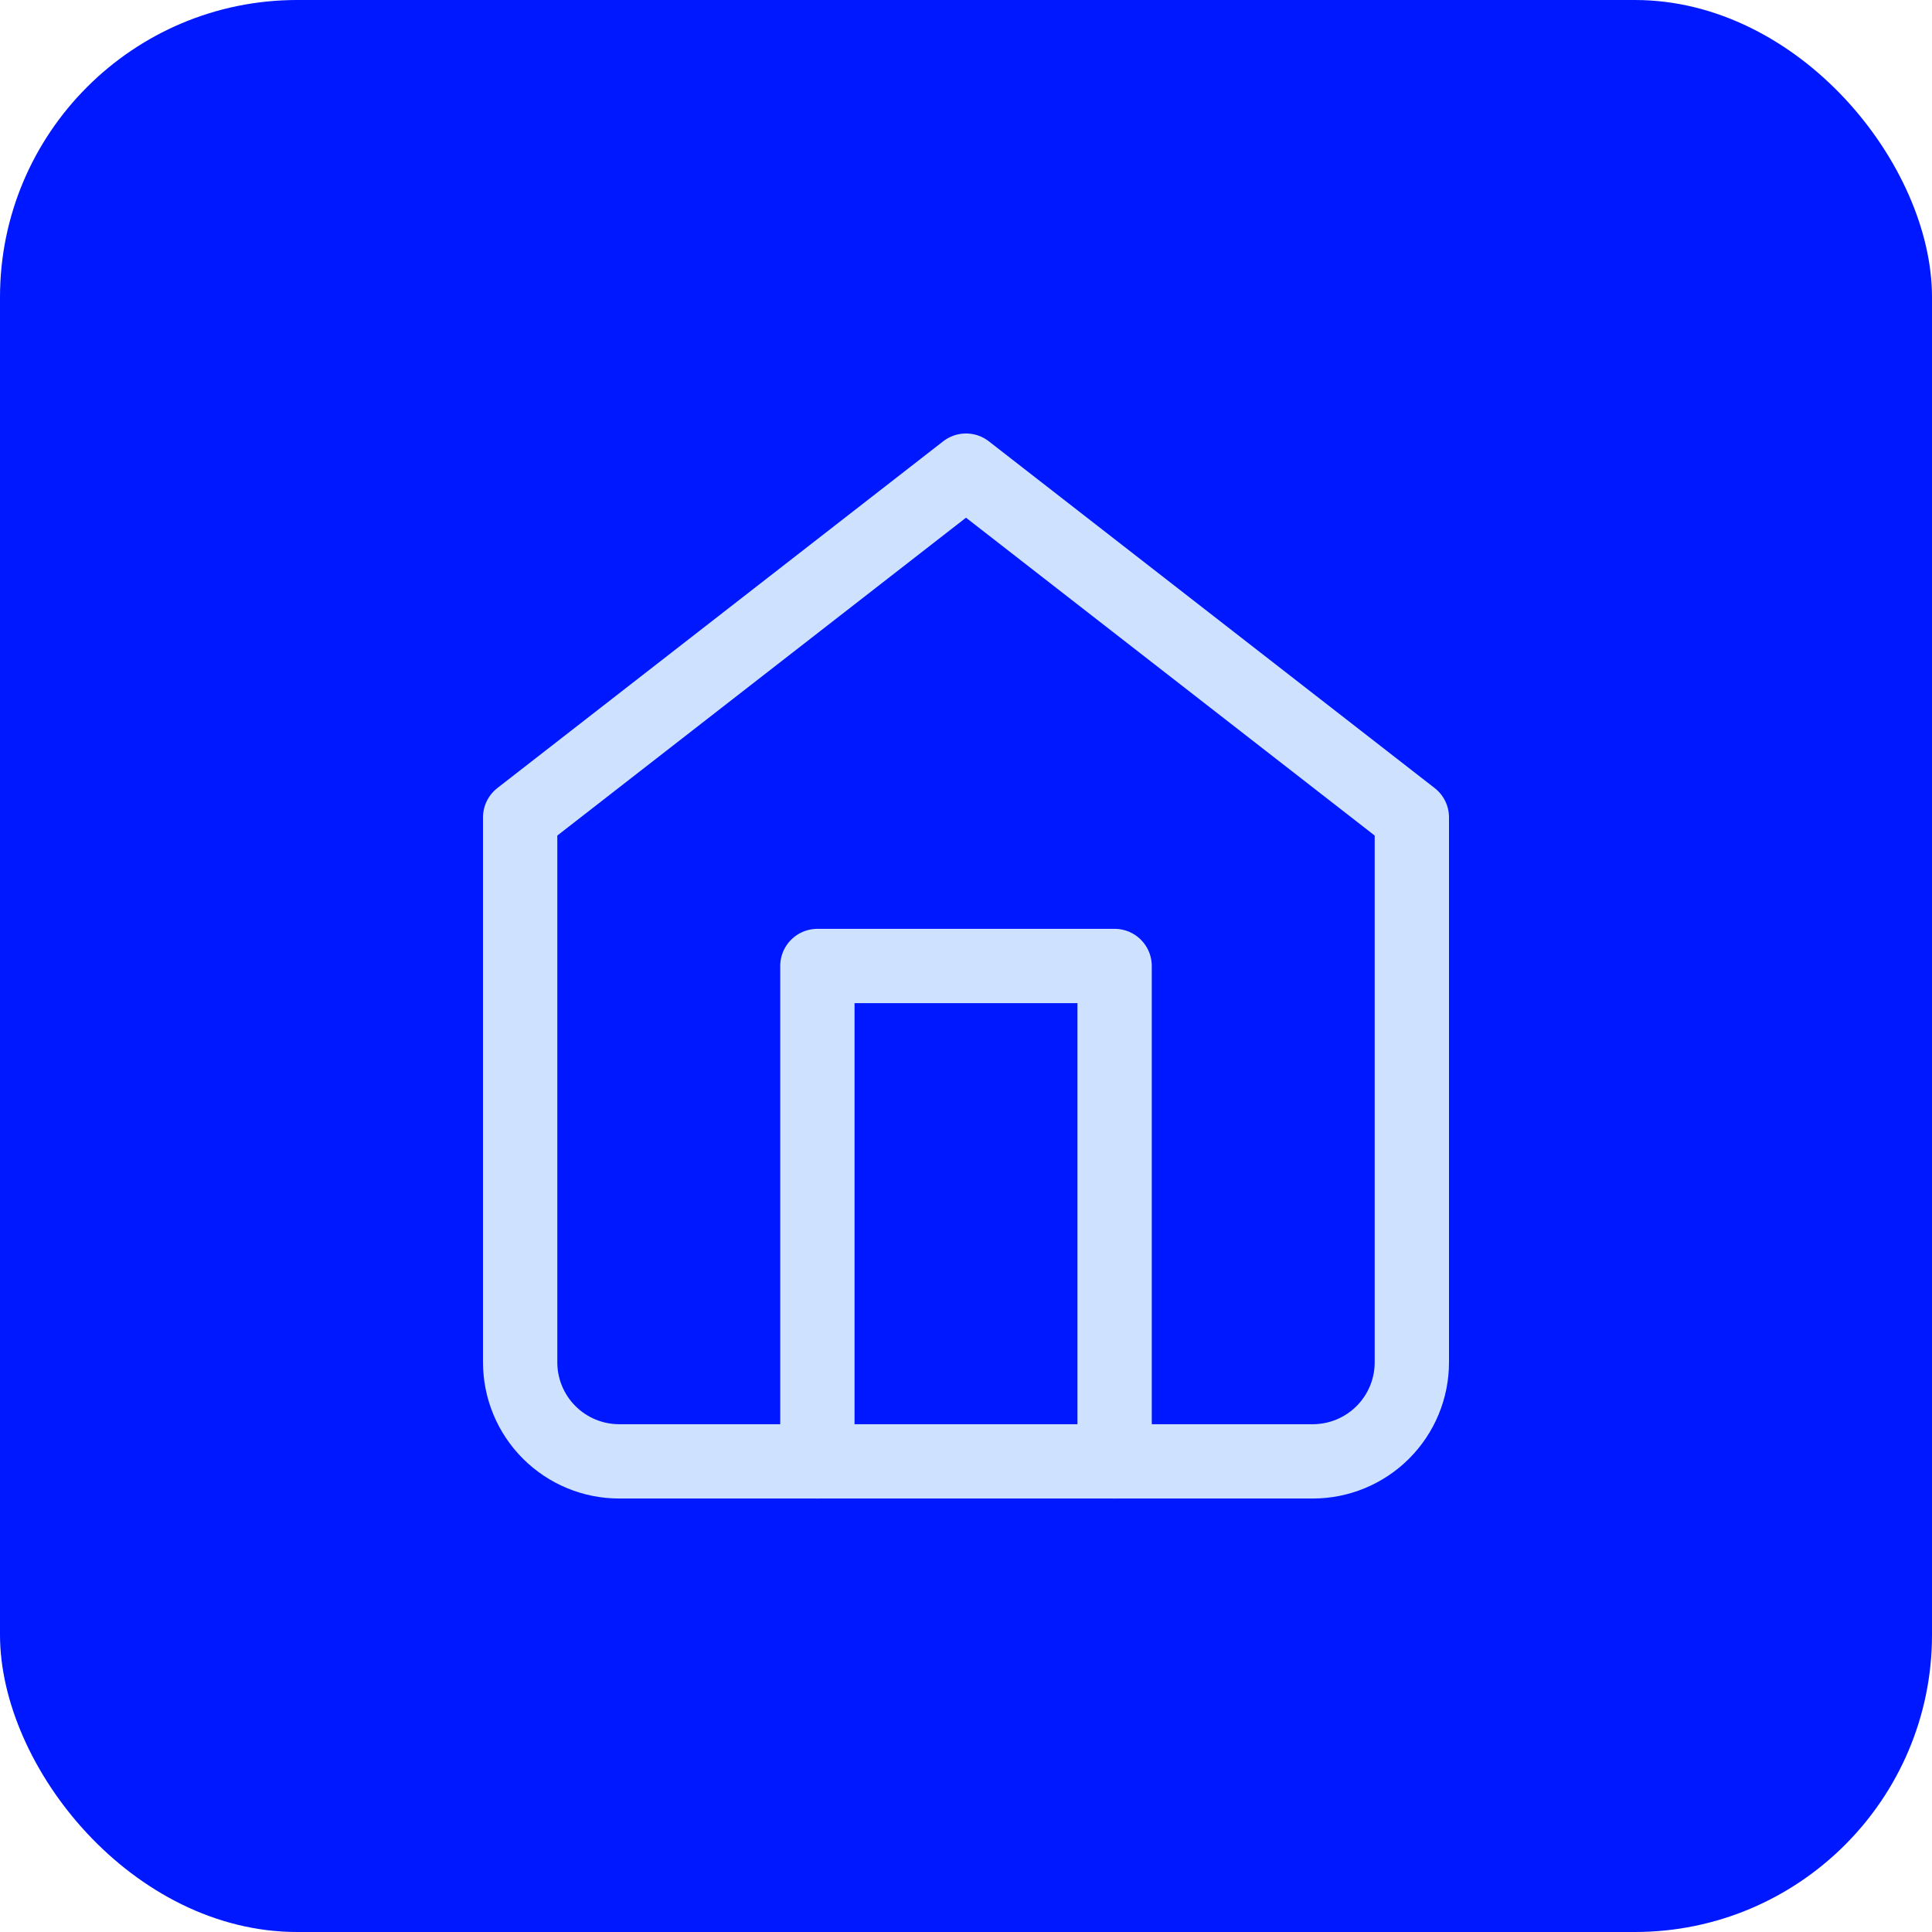 <svg xmlns="http://www.w3.org/2000/svg" width="52" height="52" viewBox="0 0 52 52" fill="none"><rect width="52" height="52" rx="8" fill="#0018FF"></rect><path d="M14 22L26 12.667L38 22V36.667C38 37.374 37.719 38.052 37.219 38.552C36.719 39.052 36.041 39.333 35.333 39.333H16.667C15.959 39.333 15.281 39.052 14.781 38.552C14.281 38.052 14 37.374 14 36.667V22Z" stroke="#CEE2FF" stroke-width="2" stroke-linecap="round" stroke-linejoin="round"></path><path d="M22 39.333V26H30V39.333" stroke="#CEE2FF" stroke-width="2" stroke-linecap="round" stroke-linejoin="round"></path></svg>